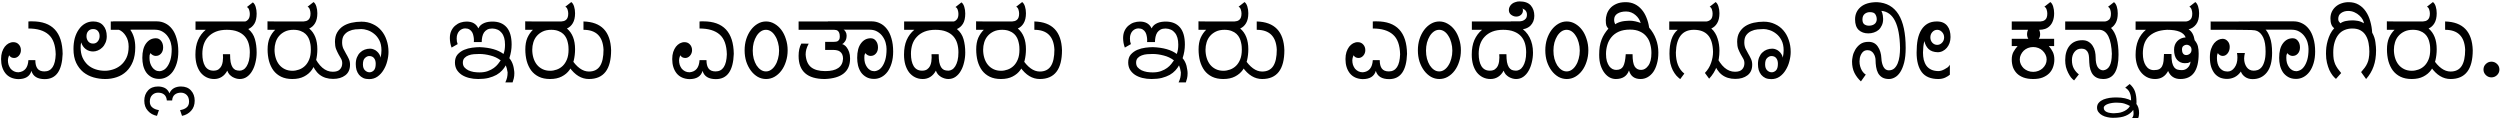 <svg width="1730" height="82" viewBox="0 0 1730 82" fill="none" xmlns="http://www.w3.org/2000/svg">
<path d="M43.35 37.275C42.95 48.925 38.825 54.75 30.975 54.75C25.925 54.75 22.85 52.85 21.75 49.05C20.65 52.85 17.6 54.75 12.6 54.75C8.75 54.6 5.8 53.25 3.75 50.7C1.75 48.15 0.75 44.875 0.75 40.875C0.75 39.075 0.975 37.45 1.425 36C1.925 34.55 2.55 33.325 3.3 32.325C4.1 31.325 5 30.55 6 30C7.05 29.45 8.125 29.175 9.225 29.175C10.775 29.175 12.025 29.7 12.975 30.75C13.975 31.8 14.475 33.125 14.475 34.725C14.475 36.175 14 37.45 13.05 38.55C12.1 39.6 11 40.125 9.75 40.125C9.1 40.125 8.45 39.975 7.8 39.675C7.2 39.325 6.7 38.85 6.3 38.25C5.75 39.65 5.475 40.775 5.475 41.625C5.475 42.775 5.625 43.85 5.925 44.85C6.275 45.85 6.75 46.75 7.35 47.55C8 48.3 8.775 48.9 9.675 49.35C10.575 49.8 11.6 50.025 12.75 50.025C17.05 49.625 19.35 46.825 19.65 41.625H24.45C24.45 44.225 24.95 46.175 25.95 47.475C26.95 48.775 28.55 49.425 30.75 49.425C35.7 49.425 38.3 45.475 38.55 37.575C38.4 31.225 36.75 26.675 33.6 23.925C30.45 21.125 25.8 19.725 19.65 19.725V14.85C20.1 14.8 20.55 14.775 21 14.775C21.45 14.775 21.875 14.775 22.275 14.775C36.125 14.775 43.15 22.275 43.35 37.275ZM90.748 20.625H90.148C91.248 22.125 92.098 23.9 92.698 25.95C93.298 27.95 93.598 30.225 93.598 32.775C93.598 36.575 93.048 39.85 91.948 42.6C90.848 45.35 89.348 47.625 87.448 49.425C85.548 51.225 83.323 52.55 80.773 53.4C78.273 54.25 75.623 54.675 72.823 54.675C70.073 54.675 67.373 54.3 64.723 53.55C62.123 52.8 59.773 51.6 57.673 49.95C55.623 48.25 53.973 46.1 52.723 43.5C51.473 40.85 50.848 37.65 50.848 33.9C50.848 31.2 51.148 28.7 51.748 26.4C52.398 24.1 53.323 22.1 54.523 20.4C55.723 18.65 57.148 17.3 58.798 16.35C60.498 15.35 62.398 14.85 64.498 14.85C67.498 14.85 69.798 15.775 71.398 17.625C73.048 19.475 73.873 21.975 73.873 25.125C73.873 26.825 73.573 28.325 72.973 29.625C72.423 30.925 71.673 32.025 70.723 32.925C69.823 33.825 68.798 34.5 67.648 34.95C66.548 35.4 65.473 35.625 64.423 35.625C62.523 35.625 60.823 35.075 59.323 33.975C57.823 32.825 56.773 31.275 56.173 29.325C56.073 29.925 55.973 30.5 55.873 31.05C55.823 31.6 55.798 32.2 55.798 32.85C55.798 35.45 56.223 37.75 57.073 39.75C57.973 41.75 59.173 43.45 60.673 44.85C62.173 46.2 63.948 47.225 65.998 47.925C68.048 48.625 70.248 48.975 72.598 48.975C74.398 48.975 76.248 48.675 78.148 48.075C80.098 47.475 81.873 46.525 83.473 45.225C85.073 43.925 86.398 42.225 87.448 40.125C88.498 37.975 89.023 35.35 89.023 32.25C89.023 29.4 88.373 26.95 87.073 24.9C85.823 22.85 84.248 21.425 82.348 20.625H76.648V14.85H90.748V20.625ZM68.923 24.975C68.923 23.525 68.523 22.35 67.723 21.45C66.973 20.55 65.873 20.1 64.423 20.1C63.023 20.1 61.898 20.575 61.048 21.525C60.248 22.425 59.848 23.6 59.848 25.05C59.848 26.45 60.248 27.65 61.048 28.65C61.848 29.65 62.973 30.15 64.423 30.15C65.773 30.15 66.848 29.65 67.648 28.65C68.498 27.65 68.923 26.425 68.923 24.975ZM123.39 35.7C123.39 38.65 123.04 41.3 122.34 43.65C121.64 46 120.69 48 119.49 49.65C118.29 51.25 116.89 52.475 115.29 53.325C113.69 54.175 111.99 54.6 110.19 54.6C108.09 54.6 106.29 54.175 104.79 53.325C103.29 52.475 102.065 51.375 101.115 50.025C100.215 48.675 99.54 47.125 99.09 45.375C98.69 43.625 98.49 41.85 98.49 40.05C98.49 35.65 99.365 32.3 101.115 30C102.865 27.65 105.115 26.475 107.865 26.475C109.365 26.475 110.565 27.075 111.465 28.275C112.415 29.475 112.89 31 112.89 32.85C112.89 34.6 112.39 36.025 111.39 37.125C110.44 38.175 109.24 38.7 107.79 38.7C107.09 38.7 106.415 38.525 105.765 38.175C105.115 37.775 104.54 37.3 104.04 36.75C103.79 37.3 103.615 37.825 103.515 38.325C103.465 38.775 103.44 39.35 103.44 40.05C103.44 41.3 103.59 42.475 103.89 43.575C104.24 44.675 104.715 45.65 105.315 46.5C105.915 47.35 106.64 48.025 107.49 48.525C108.34 49.025 109.315 49.275 110.415 49.275C111.115 49.275 111.94 49.05 112.89 48.6C113.89 48.15 114.815 47.35 115.665 46.2C116.565 45 117.315 43.425 117.915 41.475C118.515 39.475 118.815 36.95 118.815 33.9C118.815 32.65 118.615 31.25 118.215 29.7C117.815 28.15 117.14 26.7 116.19 25.35C115.29 24 114.09 22.875 112.59 21.975C111.09 21.025 109.265 20.55 107.115 20.55H78.24V14.775H108.54C110.59 14.775 112.515 15.225 114.315 16.125C116.115 16.975 117.69 18.275 119.04 20.025C120.39 21.725 121.44 23.9 122.19 26.55C122.99 29.15 123.39 32.2 123.39 35.7ZM99.851 69.675C99.851 66.825 100.701 64.475 102.401 62.625C104.051 60.775 106.376 59.85 109.376 59.85C111.076 59.85 112.651 60.2 114.101 60.9C115.501 61.65 116.551 62.875 117.251 64.575C118.001 62.875 119.101 61.65 120.551 60.9C121.951 60.2 123.501 59.85 125.201 59.85C128.201 59.85 130.526 60.775 132.176 62.625C133.876 64.475 134.726 66.825 134.726 69.675C134.726 72.525 133.901 74.85 132.251 76.65C130.601 78.5 128.501 79.675 125.951 80.175L124.601 76.2C126.551 75.9 128.076 75.275 129.176 74.325C130.276 73.425 130.826 72.075 130.826 70.275C130.826 68.325 130.276 66.8 129.176 65.7C128.076 64.65 126.751 64.125 125.201 64.125C123.451 64.125 122.026 64.575 120.926 65.475C119.826 66.375 119.226 67.725 119.126 69.525H115.451C115.301 67.725 114.701 66.375 113.651 65.475C112.601 64.575 111.176 64.125 109.376 64.125C107.826 64.125 106.501 64.65 105.401 65.7C104.251 66.8 103.676 68.325 103.676 70.275C103.676 72.075 104.251 73.425 105.401 74.325C106.501 75.275 108.026 75.9 109.976 76.2L108.626 80.175C106.026 79.675 103.926 78.5 102.326 76.65C100.676 74.85 99.851 72.525 99.851 69.675ZM177.598 9.375C177.598 12.375 177.073 14.725 176.023 16.425C174.973 18.125 173.573 19.35 171.823 20.1C174.073 21.95 175.598 24.275 176.398 27.075C177.198 29.825 177.598 32.925 177.598 36.375C177.598 38.725 177.323 41 176.773 43.2C176.273 45.4 175.523 47.35 174.523 49.05C173.573 50.75 172.348 52.125 170.848 53.175C169.398 54.175 167.748 54.675 165.898 54.675C165.048 54.675 164.198 54.55 163.348 54.3C162.498 54.05 161.673 53.7 160.873 53.25C160.073 52.75 159.348 52.15 158.698 51.45C158.098 50.7 157.623 49.85 157.273 48.9C156.273 50.8 154.973 52.25 153.373 53.25C151.823 54.2 150.098 54.675 148.198 54.675C146.248 54.675 144.473 54.275 142.873 53.475C141.273 52.675 139.898 51.55 138.748 50.1C137.648 48.65 136.773 46.875 136.123 44.775C135.523 42.675 135.223 40.35 135.223 37.8C135.223 33.9 135.823 30.55 137.023 27.75C138.273 24.9 140.048 22.525 142.348 20.625H135.298V14.85H169.723C170.573 14.6 171.298 14.075 171.898 13.275C172.548 12.475 172.873 11.25 172.873 9.6C172.873 8.75 172.723 7.85 172.423 6.9C172.123 5.9 171.598 5.225 170.848 4.875L174.973 1.65C175.823 2.25 176.473 3.275 176.923 4.725C177.373 6.175 177.598 7.725 177.598 9.375ZM172.873 36.225C172.873 34.025 172.598 31.975 172.048 30.075C171.498 28.175 170.598 26.525 169.348 25.125C168.098 23.725 166.448 22.625 164.398 21.825C162.398 21.025 159.923 20.625 156.973 20.625C154.073 20.625 151.548 21.05 149.398 21.9C147.298 22.75 145.548 23.925 144.148 25.425C142.748 26.875 141.698 28.625 140.998 30.675C140.348 32.675 140.023 34.85 140.023 37.2C140.023 40.8 140.648 43.65 141.898 45.75C143.198 47.85 145.123 48.9 147.673 48.9C149.173 48.9 150.348 48.6 151.198 48C152.098 47.35 152.773 46.575 153.223 45.675C153.673 44.725 153.973 43.725 154.123 42.675C154.273 41.625 154.348 40.675 154.348 39.825C154.348 39.275 154.323 38.8 154.273 38.4C154.273 38 154.273 37.7 154.273 37.5H159.223C159.223 39.7 159.348 41.525 159.598 42.975C159.898 44.425 160.323 45.6 160.873 46.5C161.423 47.35 162.098 47.975 162.898 48.375C163.748 48.725 164.748 48.9 165.898 48.9C166.748 48.9 167.598 48.65 168.448 48.15C169.298 47.65 170.048 46.875 170.698 45.825C171.348 44.775 171.873 43.475 172.273 41.925C172.673 40.325 172.873 38.425 172.873 36.225ZM219.601 9.15C219.601 12 219.076 14.3 218.026 16.05C217.026 17.75 215.676 18.975 213.976 19.725C217.726 22.875 219.601 27.65 219.601 34.05C219.601 36.75 219.301 39.35 218.701 41.85C218.101 44.3 217.126 46.475 215.776 48.375C214.426 50.275 212.626 51.8 210.376 52.95C208.176 54.1 205.476 54.675 202.276 54.675C199.276 54.675 196.701 54.15 194.551 53.1C192.401 52.05 190.626 50.6 189.226 48.75C187.876 46.9 186.851 44.725 186.151 42.225C185.501 39.725 185.176 37.05 185.176 34.2C185.176 31.05 185.651 28.375 186.601 26.175C187.601 23.975 188.876 22.125 190.426 20.625H185.101V14.775C185.151 14.825 187.126 14.85 191.026 14.85C194.976 14.85 201.326 14.85 210.076 14.85C210.726 14.8 211.326 14.7 211.876 14.55C212.476 14.35 213.001 14.05 213.451 13.65C213.901 13.25 214.251 12.7 214.501 12C214.751 11.3 214.876 10.425 214.876 9.375C214.876 8.525 214.726 7.625 214.426 6.675C214.126 5.675 213.601 5 212.851 4.65L216.976 1.425C217.826 2.025 218.476 3.05 218.926 4.5C219.376 5.95 219.601 7.5 219.601 9.15ZM215.101 34.35C215.101 33.85 215.076 33.175 215.026 32.325C214.976 31.425 214.826 30.475 214.576 29.475C214.376 28.425 214.026 27.375 213.526 26.325C213.026 25.275 212.326 24.325 211.426 23.475C210.526 22.625 209.401 21.95 208.051 21.45C206.701 20.9 205.051 20.625 203.101 20.625C200.801 20.625 198.826 21.025 197.176 21.825C195.526 22.625 194.151 23.675 193.051 24.975C192.001 26.225 191.226 27.675 190.726 29.325C190.226 30.975 189.976 32.65 189.976 34.35C189.976 36.4 190.251 38.325 190.801 40.125C191.351 41.925 192.151 43.475 193.201 44.775C194.251 46.075 195.551 47.1 197.101 47.85C198.651 48.6 200.401 48.975 202.351 48.975C203.901 48.975 205.426 48.7 206.926 48.15C208.476 47.6 209.851 46.75 211.051 45.6C212.251 44.45 213.226 42.95 213.976 41.1C214.726 39.25 215.101 37 215.101 34.35ZM230.293 49.65C232.593 49.65 234.243 49.1 235.243 48C236.293 46.9 236.818 45.475 236.818 43.725C236.818 42.575 236.543 41.525 235.993 40.575C235.493 39.625 234.918 38.625 234.268 37.575C233.668 36.475 233.093 35.25 232.543 33.9C232.043 32.55 231.793 30.9 231.793 28.95C231.793 26.4 232.293 24.25 233.293 22.5C234.343 20.7 235.693 19.25 237.343 18.15C239.043 17.05 240.993 16.25 243.193 15.75C245.443 15.25 247.768 15 250.168 15C253.018 15 255.593 15.55 257.893 16.65C260.243 17.7 262.218 19.175 263.818 21.075C265.418 22.925 266.643 25.125 267.493 27.675C268.393 30.225 268.843 32.975 268.843 35.925C268.843 37.975 268.543 40.125 267.943 42.375C267.393 44.575 266.543 46.6 265.393 48.45C264.293 50.3 262.893 51.825 261.193 53.025C259.543 54.175 257.618 54.75 255.418 54.75C253.868 54.75 252.518 54.5 251.368 54C250.218 53.45 249.243 52.7 248.443 51.75C247.693 50.8 247.118 49.7 246.718 48.45C246.368 47.2 246.193 45.825 246.193 44.325C246.193 42.525 246.468 40.975 247.018 39.675C247.568 38.325 248.293 37.225 249.193 36.375C250.093 35.475 251.143 34.8 252.343 34.35C253.543 33.9 254.793 33.675 256.093 33.675C256.993 33.675 257.843 33.85 258.643 34.2C259.443 34.5 260.168 34.95 260.818 35.55C261.468 36.1 262.018 36.75 262.468 37.5C262.918 38.25 263.218 39.05 263.368 39.9C263.568 38.95 263.718 38.075 263.818 37.275C263.918 36.425 263.968 35.6 263.968 34.8C263.968 32.05 263.468 29.725 262.468 27.825C261.468 25.925 260.243 24.425 258.793 23.325C257.343 22.175 255.818 21.35 254.218 20.85C252.668 20.35 251.293 20.1 250.093 20.1C248.843 20.1 247.443 20.175 245.893 20.325C244.343 20.475 242.893 20.875 241.543 21.525C240.193 22.125 239.043 23.05 238.093 24.3C237.193 25.5 236.743 27.175 236.743 29.325C236.743 30.925 237.018 32.35 237.568 33.6C238.168 34.8 238.793 35.975 239.443 37.125C240.143 38.275 240.768 39.45 241.318 40.65C241.918 41.85 242.218 43.225 242.218 44.775C242.218 48.025 241.118 50.475 238.918 52.125C236.768 53.775 233.968 54.6 230.518 54.6C226.768 54.6 223.643 53.625 221.143 51.675C218.643 49.675 216.768 46.75 215.518 42.9L216.943 38.025C218.793 41.975 220.818 44.9 223.018 46.8C225.218 48.7 227.643 49.65 230.293 49.65ZM259.993 44.1C259.993 42.5 259.618 41.225 258.868 40.275C258.118 39.275 256.993 38.775 255.493 38.775C254.493 38.775 253.518 39.225 252.568 40.125C251.618 40.975 251.143 42.45 251.143 44.55C251.143 46.4 251.618 47.775 252.568 48.675C253.518 49.575 254.568 50.025 255.718 50.025C256.768 50.025 257.743 49.6 258.643 48.75C259.543 47.85 259.993 46.3 259.993 44.1ZM355.922 50.7C355.922 52 355.797 53.175 355.547 54.225C355.297 55.225 355.022 56.15 354.722 57H349.697C350.247 55.85 350.647 54.75 350.897 53.7C351.147 52.6 351.272 51.4 351.272 50.1C350.972 48.1 350.547 46.475 349.997 45.225C349.347 46.425 348.497 47.6 347.447 48.75C346.397 49.9 345.097 50.925 343.547 51.825C341.997 52.675 340.172 53.375 338.072 53.925C336.022 54.425 333.647 54.675 330.947 54.675C328.697 54.675 326.572 54.425 324.572 53.925C322.622 53.425 320.922 52.7 319.472 51.75C318.022 50.75 316.872 49.55 316.022 48.15C315.222 46.7 314.822 45.075 314.822 43.275C314.822 40.975 315.422 39.125 316.622 37.725C317.872 36.325 319.372 35.25 321.122 34.5C322.922 33.75 324.797 33.25 326.747 33C328.747 32.75 330.472 32.625 331.922 32.625C339.172 32.925 344.672 34.5 348.422 37.35C348.822 36.3 349.097 35.25 349.247 34.2C349.397 33.15 349.472 32.05 349.472 30.9C349.472 27.3 348.697 24.575 347.147 22.725C345.647 20.825 343.497 19.825 340.697 19.725C339.297 19.725 338.122 19.975 337.172 20.475C336.272 20.975 335.522 21.65 334.922 22.5C334.372 23.35 333.972 24.35 333.722 25.5C333.472 26.65 333.347 27.85 333.347 29.1H327.872C327.922 28.85 327.947 28.6 327.947 28.35C327.947 28.1 327.947 27.85 327.947 27.6C327.947 26.75 327.847 25.875 327.647 24.975C327.497 24.025 327.197 23.15 326.747 22.35C326.297 21.55 325.672 20.9 324.872 20.4C324.072 19.9 323.072 19.65 321.872 19.65C321.172 19.65 320.472 19.8 319.772 20.1C319.122 20.35 318.497 20.775 317.897 21.375C317.347 21.925 316.897 22.65 316.547 23.55C316.197 24.4 316.022 25.425 316.022 26.625C316.022 27.475 316.072 28.175 316.172 28.725C316.272 29.275 316.447 29.875 316.697 30.525L312.497 32.925C312.147 32.025 311.847 30.95 311.597 29.7C311.397 28.45 311.297 27.325 311.297 26.325C311.297 24.375 311.647 22.675 312.347 21.225C313.047 19.775 313.947 18.6 315.047 17.7C316.147 16.75 317.372 16.05 318.722 15.6C320.122 15.15 321.522 14.925 322.922 14.925C326.872 14.925 329.572 16.5 331.022 19.65C331.472 18.7 332.047 17.925 332.747 17.325C333.497 16.725 334.297 16.25 335.147 15.9C335.997 15.55 336.897 15.3 337.847 15.15C338.847 15 339.822 14.925 340.772 14.925C345.022 14.925 348.297 16.25 350.597 18.9C352.897 21.55 354.047 25.525 354.047 30.825C354.047 33.975 353.522 37.125 352.472 40.275C353.122 41.025 353.672 41.85 354.122 42.75C354.572 43.65 354.922 44.575 355.172 45.525C355.422 46.475 355.597 47.4 355.697 48.3C355.847 49.15 355.922 49.95 355.922 50.7ZM346.472 41.775C344.372 40.175 341.997 39.05 339.347 38.4C336.697 37.7 334.172 37.35 331.772 37.35C330.572 37.35 329.297 37.4 327.947 37.5C326.597 37.6 325.347 37.875 324.197 38.325C323.097 38.725 322.172 39.325 321.422 40.125C320.672 40.925 320.297 42 320.297 43.35C320.297 44.65 320.647 45.725 321.347 46.575C322.097 47.425 323.022 48.125 324.122 48.675C325.222 49.175 326.447 49.55 327.797 49.8C329.147 50 330.472 50.1 331.772 50.1C334.022 50.1 335.947 49.8 337.547 49.2C339.197 48.6 340.597 47.875 341.747 47.025C342.897 46.175 343.847 45.275 344.597 44.325C345.347 43.325 345.972 42.475 346.472 41.775ZM397.945 9.15C397.945 12 397.42 14.3 396.37 16.05C395.37 17.75 394.02 18.975 392.32 19.725C396.07 22.875 397.945 27.65 397.945 34.05C397.945 36.75 397.645 39.35 397.045 41.85C396.445 44.3 395.47 46.475 394.12 48.375C392.77 50.275 390.97 51.8 388.72 52.95C386.52 54.1 383.82 54.675 380.62 54.675C377.62 54.675 375.045 54.15 372.895 53.1C370.745 52.05 368.97 50.6 367.57 48.75C366.22 46.9 365.195 44.725 364.495 42.225C363.845 39.725 363.52 37.05 363.52 34.2C363.52 31.05 363.995 28.375 364.945 26.175C365.945 23.975 367.22 22.125 368.77 20.625H363.445V14.775C363.495 14.825 365.47 14.85 369.37 14.85C373.32 14.85 379.67 14.85 388.42 14.85C389.07 14.8 389.67 14.7 390.22 14.55C390.82 14.35 391.345 14.05 391.795 13.65C392.245 13.25 392.595 12.7 392.845 12C393.095 11.3 393.22 10.425 393.22 9.375C393.22 8.525 393.07 7.625 392.77 6.675C392.47 5.675 391.945 5 391.195 4.65L395.32 1.425C396.17 2.025 396.82 3.05 397.27 4.5C397.72 5.95 397.945 7.5 397.945 9.15ZM393.445 34.35C393.445 33.85 393.42 33.175 393.37 32.325C393.32 31.425 393.17 30.475 392.92 29.475C392.72 28.425 392.37 27.375 391.87 26.325C391.37 25.275 390.67 24.325 389.77 23.475C388.87 22.625 387.745 21.95 386.395 21.45C385.045 20.9 383.395 20.625 381.445 20.625C379.145 20.625 377.17 21.025 375.52 21.825C373.87 22.625 372.495 23.675 371.395 24.975C370.345 26.225 369.57 27.675 369.07 29.325C368.57 30.975 368.32 32.65 368.32 34.35C368.32 36.4 368.595 38.325 369.145 40.125C369.695 41.925 370.495 43.475 371.545 44.775C372.595 46.075 373.895 47.1 375.445 47.85C376.995 48.6 378.745 48.975 380.695 48.975C382.245 48.975 383.77 48.7 385.27 48.15C386.82 47.6 388.195 46.75 389.395 45.6C390.595 44.45 391.57 42.95 392.32 41.1C393.07 39.25 393.445 37 393.445 34.35ZM407.513 49.5C410.963 49.5 413.513 48.25 415.163 45.75C416.813 43.25 417.638 39.45 417.638 34.35C417.188 25.2 412.563 20.625 403.763 20.625V14.85C416.113 15.2 422.488 21.825 422.888 34.725C422.888 48.025 417.763 54.675 407.513 54.675C402.363 54.675 397.863 51.95 394.013 46.5L395.213 40.575C399.063 46.525 403.163 49.5 407.513 49.5ZM507.779 37.275C507.379 48.925 503.254 54.75 495.404 54.75C490.354 54.75 487.279 52.85 486.179 49.05C485.079 52.85 482.029 54.75 477.029 54.75C473.179 54.6 470.229 53.25 468.179 50.7C466.179 48.15 465.179 44.875 465.179 40.875C465.179 39.075 465.404 37.45 465.854 36C466.354 34.55 466.979 33.325 467.729 32.325C468.529 31.325 469.429 30.55 470.429 30C471.479 29.45 472.554 29.175 473.654 29.175C475.204 29.175 476.454 29.7 477.404 30.75C478.404 31.8 478.904 33.125 478.904 34.725C478.904 36.175 478.429 37.45 477.479 38.55C476.529 39.6 475.429 40.125 474.179 40.125C473.529 40.125 472.879 39.975 472.229 39.675C471.629 39.325 471.129 38.85 470.729 38.25C470.179 39.65 469.904 40.775 469.904 41.625C469.904 42.775 470.054 43.85 470.354 44.85C470.704 45.85 471.179 46.75 471.779 47.55C472.429 48.3 473.204 48.9 474.104 49.35C475.004 49.8 476.029 50.025 477.179 50.025C481.479 49.625 483.779 46.825 484.079 41.625H488.879C488.879 44.225 489.379 46.175 490.379 47.475C491.379 48.775 492.979 49.425 495.179 49.425C500.129 49.425 502.729 45.475 502.979 37.575C502.829 31.225 501.179 26.675 498.029 23.925C494.879 21.125 490.229 19.725 484.079 19.725V14.85C484.529 14.8 484.979 14.775 485.429 14.775C485.879 14.775 486.304 14.775 486.704 14.775C500.554 14.775 507.579 22.275 507.779 37.275ZM515.276 34.8C515.276 32.05 515.651 29.475 516.401 27.075C517.201 24.625 518.276 22.5 519.626 20.7C520.976 18.9 522.551 17.475 524.351 16.425C526.151 15.375 528.076 14.85 530.126 14.85C532.176 14.85 534.101 15.375 535.901 16.425C537.751 17.475 539.351 18.9 540.701 20.7C542.051 22.5 543.101 24.625 543.851 27.075C544.651 29.475 545.051 32.05 545.051 34.8C545.051 37.6 544.651 40.2 543.851 42.6C543.101 45 542.051 47.1 540.701 48.9C539.351 50.7 537.751 52.125 535.901 53.175C534.101 54.175 532.176 54.675 530.126 54.675C528.076 54.675 526.151 54.175 524.351 53.175C522.551 52.125 520.976 50.7 519.626 48.9C518.276 47.1 517.201 45 516.401 42.6C515.651 40.2 515.276 37.6 515.276 34.8ZM520.901 35.025C520.901 37.025 521.126 38.9 521.576 40.65C522.076 42.4 522.726 43.925 523.526 45.225C524.376 46.525 525.351 47.55 526.451 48.3C527.551 49.05 528.751 49.425 530.051 49.425C531.301 49.425 532.476 49.05 533.576 48.3C534.676 47.55 535.626 46.525 536.426 45.225C537.276 43.925 537.926 42.4 538.376 40.65C538.876 38.9 539.126 37.025 539.126 35.025C539.126 33.075 538.876 31.225 538.376 29.475C537.926 27.725 537.276 26.2 536.426 24.9C535.626 23.55 534.676 22.5 533.576 21.75C532.476 21 531.301 20.625 530.051 20.625C528.751 20.625 527.551 21 526.451 21.75C525.351 22.5 524.376 23.55 523.526 24.9C522.726 26.2 522.076 27.725 521.576 29.475C521.126 31.225 520.901 33.075 520.901 35.025ZM552.632 20.625V14.85H582.857L583.757 20.55C584.157 20.65 584.607 21.1 585.107 21.9C585.607 22.7 585.857 23.6 585.857 24.6C585.857 26.25 585.507 27.575 584.807 28.575C584.157 29.575 583.457 30.225 582.707 30.525C583.057 30.525 583.532 30.725 584.132 31.125C584.782 31.475 585.407 32.075 586.007 32.925C586.607 33.725 587.132 34.75 587.582 36C588.032 37.25 588.257 38.75 588.257 40.5C588.257 49.5 582.432 54.225 570.782 54.675C558.682 54.675 552.632 49.35 552.632 38.7C552.632 35.3 553.257 32.45 554.507 30.15L559.607 30.225C558.857 31.625 558.307 32.95 557.957 34.2C557.657 35.4 557.507 36.575 557.507 37.725C557.757 41.725 559.007 44.65 561.257 46.5C563.507 48.3 566.782 49.2 571.082 49.2C578.982 49.2 583.082 46.35 583.382 40.65C583.382 39.45 583.207 38.475 582.857 37.725C582.507 36.925 582.032 36.3 581.432 35.85C580.832 35.35 580.157 35.025 579.407 34.875C578.657 34.675 577.907 34.575 577.157 34.575H571.007V28.95H577.007C577.357 28.95 577.782 28.925 578.282 28.875C578.782 28.825 579.232 28.7 579.632 28.5C580.032 28.25 580.382 27.9 580.682 27.45C580.982 26.95 581.132 26.275 581.132 25.425C581.132 24.325 581.007 23.45 580.757 22.8C580.507 22.15 580.182 21.675 579.782 21.375C579.432 21.025 579.007 20.825 578.507 20.775C578.057 20.675 577.632 20.625 577.232 20.625H552.632ZM618.068 35.7C618.068 38.65 617.718 41.3 617.018 43.65C616.318 46 615.368 48 614.168 49.65C612.968 51.25 611.568 52.475 609.968 53.325C608.368 54.175 606.668 54.6 604.868 54.6C602.768 54.6 600.968 54.175 599.468 53.325C597.968 52.475 596.743 51.375 595.793 50.025C594.893 48.675 594.218 47.125 593.768 45.375C593.368 43.625 593.168 41.85 593.168 40.05C593.168 35.65 594.043 32.3 595.793 30C597.543 27.65 599.793 26.475 602.543 26.475C604.043 26.475 605.243 27.075 606.143 28.275C607.093 29.475 607.568 31 607.568 32.85C607.568 34.6 607.068 36.025 606.068 37.125C605.118 38.175 603.918 38.7 602.468 38.7C601.768 38.7 601.093 38.525 600.443 38.175C599.793 37.775 599.218 37.3 598.718 36.75C598.468 37.3 598.293 37.825 598.193 38.325C598.143 38.775 598.118 39.35 598.118 40.05C598.118 41.3 598.268 42.475 598.568 43.575C598.918 44.675 599.393 45.65 599.993 46.5C600.593 47.35 601.318 48.025 602.168 48.525C603.018 49.025 603.993 49.275 605.093 49.275C605.793 49.275 606.618 49.05 607.568 48.6C608.568 48.15 609.493 47.35 610.343 46.2C611.243 45 611.993 43.425 612.593 41.475C613.193 39.475 613.493 36.95 613.493 33.9C613.493 32.65 613.293 31.25 612.893 29.7C612.493 28.15 611.818 26.7 610.868 25.35C609.968 24 608.768 22.875 607.268 21.975C605.768 21.025 603.943 20.55 601.793 20.55H572.918V14.775H603.218C605.268 14.775 607.193 15.225 608.993 16.125C610.793 16.975 612.368 18.275 613.718 20.025C615.068 21.725 616.118 23.9 616.868 26.55C617.668 29.15 618.068 32.2 618.068 35.7ZM667.954 9.375C667.954 12.375 667.429 14.725 666.379 16.425C665.329 18.125 663.929 19.35 662.179 20.1C664.429 21.95 665.954 24.275 666.754 27.075C667.554 29.825 667.954 32.925 667.954 36.375C667.954 38.725 667.679 41 667.129 43.2C666.629 45.4 665.879 47.35 664.879 49.05C663.929 50.75 662.704 52.125 661.204 53.175C659.754 54.175 658.104 54.675 656.254 54.675C655.404 54.675 654.554 54.55 653.704 54.3C652.854 54.05 652.029 53.7 651.229 53.25C650.429 52.75 649.704 52.15 649.054 51.45C648.454 50.7 647.979 49.85 647.629 48.9C646.629 50.8 645.329 52.25 643.729 53.25C642.179 54.2 640.454 54.675 638.554 54.675C636.604 54.675 634.829 54.275 633.229 53.475C631.629 52.675 630.254 51.55 629.104 50.1C628.004 48.65 627.129 46.875 626.479 44.775C625.879 42.675 625.579 40.35 625.579 37.8C625.579 33.9 626.179 30.55 627.379 27.75C628.629 24.9 630.404 22.525 632.704 20.625H625.654V14.85H660.079C660.929 14.6 661.654 14.075 662.254 13.275C662.904 12.475 663.229 11.25 663.229 9.6C663.229 8.75 663.079 7.85 662.779 6.9C662.479 5.9 661.954 5.225 661.204 4.875L665.329 1.65C666.179 2.25 666.829 3.275 667.279 4.725C667.729 6.175 667.954 7.725 667.954 9.375ZM663.229 36.225C663.229 34.025 662.954 31.975 662.404 30.075C661.854 28.175 660.954 26.525 659.704 25.125C658.454 23.725 656.804 22.625 654.754 21.825C652.754 21.025 650.279 20.625 647.329 20.625C644.429 20.625 641.904 21.05 639.754 21.9C637.654 22.75 635.904 23.925 634.504 25.425C633.104 26.875 632.054 28.625 631.354 30.675C630.704 32.675 630.379 34.85 630.379 37.2C630.379 40.8 631.004 43.65 632.254 45.75C633.554 47.85 635.479 48.9 638.029 48.9C639.529 48.9 640.704 48.6 641.554 48C642.454 47.35 643.129 46.575 643.579 45.675C644.029 44.725 644.329 43.725 644.479 42.675C644.629 41.625 644.704 40.675 644.704 39.825C644.704 39.275 644.679 38.8 644.629 38.4C644.629 38 644.629 37.7 644.629 37.5H649.579C649.579 39.7 649.704 41.525 649.954 42.975C650.254 44.425 650.679 45.6 651.229 46.5C651.779 47.35 652.454 47.975 653.254 48.375C654.104 48.725 655.104 48.9 656.254 48.9C657.104 48.9 657.954 48.65 658.804 48.15C659.654 47.65 660.404 46.875 661.054 45.825C661.704 44.775 662.229 43.475 662.629 41.925C663.029 40.325 663.229 38.425 663.229 36.225ZM709.957 9.15C709.957 12 709.432 14.3 708.382 16.05C707.382 17.75 706.032 18.975 704.332 19.725C708.082 22.875 709.957 27.65 709.957 34.05C709.957 36.75 709.657 39.35 709.057 41.85C708.457 44.3 707.482 46.475 706.132 48.375C704.782 50.275 702.982 51.8 700.732 52.95C698.532 54.1 695.832 54.675 692.632 54.675C689.632 54.675 687.057 54.15 684.907 53.1C682.757 52.05 680.982 50.6 679.582 48.75C678.232 46.9 677.207 44.725 676.507 42.225C675.857 39.725 675.532 37.05 675.532 34.2C675.532 31.05 676.007 28.375 676.957 26.175C677.957 23.975 679.232 22.125 680.782 20.625H675.457V14.775C675.507 14.825 677.482 14.85 681.382 14.85C685.332 14.85 691.682 14.85 700.432 14.85C701.082 14.8 701.682 14.7 702.232 14.55C702.832 14.35 703.357 14.05 703.807 13.65C704.257 13.25 704.607 12.7 704.857 12C705.107 11.3 705.232 10.425 705.232 9.375C705.232 8.525 705.082 7.625 704.782 6.675C704.482 5.675 703.957 5 703.207 4.65L707.332 1.425C708.182 2.025 708.832 3.05 709.282 4.5C709.732 5.95 709.957 7.5 709.957 9.15ZM705.457 34.35C705.457 33.85 705.432 33.175 705.382 32.325C705.332 31.425 705.182 30.475 704.932 29.475C704.732 28.425 704.382 27.375 703.882 26.325C703.382 25.275 702.682 24.325 701.782 23.475C700.882 22.625 699.757 21.95 698.407 21.45C697.057 20.9 695.407 20.625 693.457 20.625C691.157 20.625 689.182 21.025 687.532 21.825C685.882 22.625 684.507 23.675 683.407 24.975C682.357 26.225 681.582 27.675 681.082 29.325C680.582 30.975 680.332 32.65 680.332 34.35C680.332 36.4 680.607 38.325 681.157 40.125C681.707 41.925 682.507 43.475 683.557 44.775C684.607 46.075 685.907 47.1 687.457 47.85C689.007 48.6 690.757 48.975 692.707 48.975C694.257 48.975 695.782 48.7 697.282 48.15C698.832 47.6 700.207 46.75 701.407 45.6C702.607 44.45 703.582 42.95 704.332 41.1C705.082 39.25 705.457 37 705.457 34.35ZM719.525 49.5C722.975 49.5 725.525 48.25 727.175 45.75C728.825 43.25 729.65 39.45 729.65 34.35C729.2 25.2 724.575 20.625 715.775 20.625V14.85C728.125 15.2 734.5 21.825 734.9 34.725C734.9 48.025 729.775 54.675 719.525 54.675C714.375 54.675 709.875 51.95 706.025 46.5L707.225 40.575C711.075 46.525 715.175 49.5 719.525 49.5ZM821.815 50.7C821.815 52 821.69 53.175 821.44 54.225C821.19 55.225 820.915 56.15 820.615 57H815.59C816.14 55.85 816.54 54.75 816.79 53.7C817.04 52.6 817.165 51.4 817.165 50.1C816.865 48.1 816.44 46.475 815.89 45.225C815.24 46.425 814.39 47.6 813.34 48.75C812.29 49.9 810.99 50.925 809.44 51.825C807.89 52.675 806.065 53.375 803.965 53.925C801.915 54.425 799.54 54.675 796.84 54.675C794.59 54.675 792.465 54.425 790.465 53.925C788.515 53.425 786.815 52.7 785.365 51.75C783.915 50.75 782.765 49.55 781.915 48.15C781.115 46.7 780.715 45.075 780.715 43.275C780.715 40.975 781.315 39.125 782.515 37.725C783.765 36.325 785.265 35.25 787.015 34.5C788.815 33.75 790.69 33.25 792.64 33C794.64 32.75 796.365 32.625 797.815 32.625C805.065 32.925 810.565 34.5 814.315 37.35C814.715 36.3 814.99 35.25 815.14 34.2C815.29 33.15 815.365 32.05 815.365 30.9C815.365 27.3 814.59 24.575 813.04 22.725C811.54 20.825 809.39 19.825 806.59 19.725C805.19 19.725 804.015 19.975 803.065 20.475C802.165 20.975 801.415 21.65 800.815 22.5C800.265 23.35 799.865 24.35 799.615 25.5C799.365 26.65 799.24 27.85 799.24 29.1H793.765C793.815 28.85 793.84 28.6 793.84 28.35C793.84 28.1 793.84 27.85 793.84 27.6C793.84 26.75 793.74 25.875 793.54 24.975C793.39 24.025 793.09 23.15 792.64 22.35C792.19 21.55 791.565 20.9 790.765 20.4C789.965 19.9 788.965 19.65 787.765 19.65C787.065 19.65 786.365 19.8 785.665 20.1C785.015 20.35 784.39 20.775 783.79 21.375C783.24 21.925 782.79 22.65 782.44 23.55C782.09 24.4 781.915 25.425 781.915 26.625C781.915 27.475 781.965 28.175 782.065 28.725C782.165 29.275 782.34 29.875 782.59 30.525L778.39 32.925C778.04 32.025 777.74 30.95 777.49 29.7C777.29 28.45 777.19 27.325 777.19 26.325C777.19 24.375 777.54 22.675 778.24 21.225C778.94 19.775 779.84 18.6 780.94 17.7C782.04 16.75 783.265 16.05 784.615 15.6C786.015 15.15 787.415 14.925 788.815 14.925C792.765 14.925 795.465 16.5 796.915 19.65C797.365 18.7 797.94 17.925 798.64 17.325C799.39 16.725 800.19 16.25 801.04 15.9C801.89 15.55 802.79 15.3 803.74 15.15C804.74 15 805.715 14.925 806.665 14.925C810.915 14.925 814.19 16.25 816.49 18.9C818.79 21.55 819.94 25.525 819.94 30.825C819.94 33.975 819.415 37.125 818.365 40.275C819.015 41.025 819.565 41.85 820.015 42.75C820.465 43.65 820.815 44.575 821.065 45.525C821.315 46.475 821.49 47.4 821.59 48.3C821.74 49.15 821.815 49.95 821.815 50.7ZM812.365 41.775C810.265 40.175 807.89 39.05 805.24 38.4C802.59 37.7 800.065 37.35 797.665 37.35C796.465 37.35 795.19 37.4 793.84 37.5C792.49 37.6 791.24 37.875 790.09 38.325C788.99 38.725 788.065 39.325 787.315 40.125C786.565 40.925 786.19 42 786.19 43.35C786.19 44.65 786.54 45.725 787.24 46.575C787.99 47.425 788.915 48.125 790.015 48.675C791.115 49.175 792.34 49.55 793.69 49.8C795.04 50 796.365 50.1 797.665 50.1C799.915 50.1 801.84 49.8 803.44 49.2C805.09 48.6 806.49 47.875 807.64 47.025C808.79 46.175 809.74 45.275 810.49 44.325C811.24 43.325 811.865 42.475 812.365 41.775ZM863.839 9.15C863.839 12 863.314 14.3 862.264 16.05C861.264 17.75 859.914 18.975 858.214 19.725C861.964 22.875 863.839 27.65 863.839 34.05C863.839 36.75 863.539 39.35 862.939 41.85C862.339 44.3 861.364 46.475 860.014 48.375C858.664 50.275 856.864 51.8 854.614 52.95C852.414 54.1 849.714 54.675 846.514 54.675C843.514 54.675 840.939 54.15 838.789 53.1C836.639 52.05 834.864 50.6 833.464 48.75C832.114 46.9 831.089 44.725 830.389 42.225C829.739 39.725 829.414 37.05 829.414 34.2C829.414 31.05 829.889 28.375 830.839 26.175C831.839 23.975 833.114 22.125 834.664 20.625H829.339V14.775C829.389 14.825 831.364 14.85 835.264 14.85C839.214 14.85 845.564 14.85 854.314 14.85C854.964 14.8 855.564 14.7 856.114 14.55C856.714 14.35 857.239 14.05 857.689 13.65C858.139 13.25 858.489 12.7 858.739 12C858.989 11.3 859.114 10.425 859.114 9.375C859.114 8.525 858.964 7.625 858.664 6.675C858.364 5.675 857.839 5 857.089 4.65L861.214 1.425C862.064 2.025 862.714 3.05 863.164 4.5C863.614 5.95 863.839 7.5 863.839 9.15ZM859.339 34.35C859.339 33.85 859.314 33.175 859.264 32.325C859.214 31.425 859.064 30.475 858.814 29.475C858.614 28.425 858.264 27.375 857.764 26.325C857.264 25.275 856.564 24.325 855.664 23.475C854.764 22.625 853.639 21.95 852.289 21.45C850.939 20.9 849.289 20.625 847.339 20.625C845.039 20.625 843.064 21.025 841.414 21.825C839.764 22.625 838.389 23.675 837.289 24.975C836.239 26.225 835.464 27.675 834.964 29.325C834.464 30.975 834.214 32.65 834.214 34.35C834.214 36.4 834.489 38.325 835.039 40.125C835.589 41.925 836.389 43.475 837.439 44.775C838.489 46.075 839.789 47.1 841.339 47.85C842.889 48.6 844.639 48.975 846.589 48.975C848.139 48.975 849.664 48.7 851.164 48.15C852.714 47.6 854.089 46.75 855.289 45.6C856.489 44.45 857.464 42.95 858.214 41.1C858.964 39.25 859.339 37 859.339 34.35ZM873.407 49.5C876.857 49.5 879.407 48.25 881.057 45.75C882.707 43.25 883.532 39.45 883.532 34.35C883.082 25.2 878.457 20.625 869.657 20.625V14.85C882.007 15.2 888.382 21.825 888.782 34.725C888.782 48.025 883.657 54.675 873.407 54.675C868.257 54.675 863.757 51.95 859.907 46.5L861.107 40.575C864.957 46.525 869.057 49.5 873.407 49.5ZM973.672 37.275C973.272 48.925 969.147 54.75 961.297 54.75C956.247 54.75 953.172 52.85 952.072 49.05C950.972 52.85 947.922 54.75 942.922 54.75C939.072 54.6 936.122 53.25 934.072 50.7C932.072 48.15 931.072 44.875 931.072 40.875C931.072 39.075 931.297 37.45 931.747 36C932.247 34.55 932.872 33.325 933.622 32.325C934.422 31.325 935.322 30.55 936.322 30C937.372 29.45 938.447 29.175 939.547 29.175C941.097 29.175 942.347 29.7 943.297 30.75C944.297 31.8 944.797 33.125 944.797 34.725C944.797 36.175 944.322 37.45 943.372 38.55C942.422 39.6 941.322 40.125 940.072 40.125C939.422 40.125 938.772 39.975 938.122 39.675C937.522 39.325 937.022 38.85 936.622 38.25C936.072 39.65 935.797 40.775 935.797 41.625C935.797 42.775 935.947 43.85 936.247 44.85C936.597 45.85 937.072 46.75 937.672 47.55C938.322 48.3 939.097 48.9 939.997 49.35C940.897 49.8 941.922 50.025 943.072 50.025C947.372 49.625 949.672 46.825 949.972 41.625H954.772C954.772 44.225 955.272 46.175 956.272 47.475C957.272 48.775 958.872 49.425 961.072 49.425C966.022 49.425 968.622 45.475 968.872 37.575C968.722 31.225 967.072 26.675 963.922 23.925C960.772 21.125 956.122 19.725 949.972 19.725V14.85C950.422 14.8 950.872 14.775 951.322 14.775C951.772 14.775 952.197 14.775 952.597 14.775C966.447 14.775 973.472 22.275 973.672 37.275ZM981.17 34.8C981.17 32.05 981.545 29.475 982.295 27.075C983.095 24.625 984.17 22.5 985.52 20.7C986.87 18.9 988.445 17.475 990.245 16.425C992.045 15.375 993.97 14.85 996.02 14.85C998.07 14.85 999.995 15.375 1001.79 16.425C1003.64 17.475 1005.24 18.9 1006.59 20.7C1007.94 22.5 1008.99 24.625 1009.74 27.075C1010.54 29.475 1010.94 32.05 1010.94 34.8C1010.94 37.6 1010.54 40.2 1009.74 42.6C1008.99 45 1007.94 47.1 1006.59 48.9C1005.24 50.7 1003.64 52.125 1001.79 53.175C999.995 54.175 998.07 54.675 996.02 54.675C993.97 54.675 992.045 54.175 990.245 53.175C988.445 52.125 986.87 50.7 985.52 48.9C984.17 47.1 983.095 45 982.295 42.6C981.545 40.2 981.17 37.6 981.17 34.8ZM986.795 35.025C986.795 37.025 987.02 38.9 987.47 40.65C987.97 42.4 988.62 43.925 989.42 45.225C990.27 46.525 991.245 47.55 992.345 48.3C993.445 49.05 994.645 49.425 995.945 49.425C997.195 49.425 998.37 49.05 999.47 48.3C1000.57 47.55 1001.52 46.525 1002.32 45.225C1003.17 43.925 1003.82 42.4 1004.27 40.65C1004.77 38.9 1005.02 37.025 1005.02 35.025C1005.02 33.075 1004.77 31.225 1004.27 29.475C1003.82 27.725 1003.17 26.2 1002.32 24.9C1001.52 23.55 1000.57 22.5 999.47 21.75C998.37 21 997.195 20.625 995.945 20.625C994.645 20.625 993.445 21 992.345 21.75C991.245 22.5 990.27 23.55 989.42 24.9C988.62 26.2 987.97 27.725 987.47 29.475C987.02 31.225 986.795 33.075 986.795 35.025ZM1060.83 36.375C1060.83 38.725 1060.55 41 1060 43.2C1059.5 45.4 1058.75 47.35 1057.75 49.05C1056.8 50.75 1055.58 52.125 1054.08 53.175C1052.63 54.175 1050.98 54.675 1049.13 54.675C1048.28 54.675 1047.43 54.55 1046.58 54.3C1045.73 54.05 1044.9 53.7 1044.1 53.25C1043.3 52.75 1042.58 52.15 1041.93 51.45C1041.33 50.7 1040.85 49.85 1040.5 48.9C1039.5 50.8 1038.2 52.25 1036.6 53.25C1035.05 54.2 1033.33 54.675 1031.43 54.675C1029.48 54.675 1027.7 54.275 1026.1 53.475C1024.5 52.675 1023.13 51.55 1021.98 50.1C1020.88 48.65 1020 46.875 1019.35 44.775C1018.75 42.675 1018.45 40.35 1018.45 37.8C1018.45 33.9 1019.05 30.55 1020.25 27.75C1021.5 24.9 1023.28 22.525 1025.58 20.625H1018.53V14.85H1051.6V18.675C1054.65 20.475 1056.95 22.9 1058.5 25.95C1060.05 29 1060.83 32.475 1060.83 36.375ZM1056.1 36.225C1056.1 34.025 1055.83 31.975 1055.28 30.075C1054.73 28.175 1053.83 26.525 1052.58 25.125C1051.33 23.725 1049.68 22.625 1047.63 21.825C1045.63 21.025 1043.15 20.625 1040.2 20.625C1037.3 20.625 1034.78 21.05 1032.63 21.9C1030.53 22.75 1028.78 23.925 1027.38 25.425C1025.98 26.875 1024.93 28.625 1024.23 30.675C1023.58 32.675 1023.25 34.85 1023.25 37.2C1023.25 40.8 1023.88 43.65 1025.13 45.75C1026.43 47.85 1028.35 48.9 1030.9 48.9C1032.4 48.9 1033.58 48.6 1034.43 48C1035.33 47.35 1036 46.575 1036.45 45.675C1036.9 44.725 1037.2 43.725 1037.35 42.675C1037.5 41.625 1037.58 40.675 1037.58 39.825C1037.58 39.275 1037.55 38.8 1037.5 38.4C1037.5 38 1037.5 37.7 1037.5 37.5H1042.45C1042.45 39.7 1042.58 41.525 1042.83 42.975C1043.13 44.425 1043.55 45.6 1044.1 46.5C1044.65 47.35 1045.33 47.975 1046.13 48.375C1046.98 48.725 1047.98 48.9 1049.13 48.9C1049.98 48.9 1050.83 48.65 1051.68 48.15C1052.53 47.65 1053.28 46.875 1053.93 45.825C1054.58 44.775 1055.1 43.475 1055.5 41.925C1055.9 40.325 1056.1 38.425 1056.1 36.225ZM1061.75 10.95C1061.75 13.7 1060.83 16 1058.98 17.85C1057.08 19.65 1054.25 20.55 1050.5 20.55H1045.48V14.775H1049.98C1050.33 14.775 1050.88 14.775 1051.63 14.775C1052.38 14.725 1053.13 14.575 1053.88 14.325C1054.63 14.025 1055.28 13.55 1055.83 12.9C1056.38 12.25 1056.65 11.325 1056.65 10.125C1056.65 8.075 1055.58 6.65 1053.43 5.85C1053.63 6.1 1053.75 6.3 1053.8 6.45C1053.85 6.55 1053.88 6.775 1053.88 7.125C1053.88 8.425 1053.43 9.475 1052.53 10.275C1051.63 11.075 1050.53 11.475 1049.23 11.475C1048.03 11.475 1046.88 11.075 1045.78 10.275C1044.68 9.475 1044.13 8.35 1044.13 6.9C1044.13 6 1044.35 5.175 1044.8 4.425C1045.2 3.675 1045.75 3.05 1046.45 2.55C1047.1 2.05 1047.88 1.675 1048.78 1.425C1049.63 1.125 1050.53 0.975 1051.48 0.975C1055.08 0.975 1057.7 1.925 1059.35 3.825C1060.95 5.725 1061.75 8.1 1061.75 10.95ZM1069.35 34.8C1069.35 32.05 1069.73 29.475 1070.48 27.075C1071.28 24.625 1072.35 22.5 1073.7 20.7C1075.05 18.9 1076.63 17.475 1078.43 16.425C1080.23 15.375 1082.15 14.85 1084.2 14.85C1086.25 14.85 1088.18 15.375 1089.98 16.425C1091.83 17.475 1093.43 18.9 1094.78 20.7C1096.13 22.5 1097.18 24.625 1097.93 27.075C1098.73 29.475 1099.13 32.05 1099.13 34.8C1099.13 37.6 1098.73 40.2 1097.93 42.6C1097.18 45 1096.13 47.1 1094.78 48.9C1093.43 50.7 1091.83 52.125 1089.98 53.175C1088.18 54.175 1086.25 54.675 1084.2 54.675C1082.15 54.675 1080.23 54.175 1078.43 53.175C1076.63 52.125 1075.05 50.7 1073.7 48.9C1072.35 47.1 1071.28 45 1070.48 42.6C1069.73 40.2 1069.35 37.6 1069.35 34.8ZM1074.98 35.025C1074.98 37.025 1075.2 38.9 1075.65 40.65C1076.15 42.4 1076.8 43.925 1077.6 45.225C1078.45 46.525 1079.43 47.55 1080.53 48.3C1081.63 49.05 1082.83 49.425 1084.13 49.425C1085.38 49.425 1086.55 49.05 1087.65 48.3C1088.75 47.55 1089.7 46.525 1090.5 45.225C1091.35 43.925 1092 42.4 1092.45 40.65C1092.95 38.9 1093.2 37.025 1093.2 35.025C1093.2 33.075 1092.95 31.225 1092.45 29.475C1092 27.725 1091.35 26.2 1090.5 24.9C1089.7 23.55 1088.75 22.5 1087.65 21.75C1086.55 21 1085.38 20.625 1084.13 20.625C1082.83 20.625 1081.63 21 1080.53 21.75C1079.43 22.5 1078.45 23.55 1077.6 24.9C1076.8 26.2 1076.15 27.725 1075.65 29.475C1075.2 31.225 1074.98 33.075 1074.98 35.025ZM1147.58 36.375C1147.58 39.225 1147.26 41.775 1146.61 44.025C1146.01 46.275 1145.16 48.2 1144.06 49.8C1142.96 51.35 1141.66 52.55 1140.16 53.4C1138.66 54.25 1137.03 54.675 1135.28 54.675C1131.03 54.675 1128.36 52.7 1127.26 48.75C1125.86 52.7 1122.81 54.675 1118.11 54.675C1116.76 54.675 1115.41 54.35 1114.06 53.7C1112.71 53 1111.48 51.95 1110.38 50.55C1109.28 49.15 1108.38 47.425 1107.68 45.375C1106.98 43.275 1106.63 40.8 1106.63 37.95C1106.63 35.85 1106.76 33.95 1107.01 32.25C1107.31 30.5 1107.73 28.9 1108.28 27.45C1108.83 26 1109.51 24.65 1110.31 23.4C1111.11 22.15 1112.01 20.95 1113.01 19.8C1112.36 19.15 1111.88 18.425 1111.58 17.625C1111.33 16.775 1111.21 15.55 1111.21 13.95C1111.21 12.7 1111.43 11.35 1111.88 9.9C1112.33 8.45 1113.08 7.1 1114.13 5.85C1115.18 4.6 1116.58 3.575 1118.33 2.775C1120.13 1.925 1122.36 1.5 1125.01 1.5C1127.31 1.5 1129.38 1.95 1131.23 2.85C1133.08 3.75 1134.68 5 1136.03 6.6C1137.38 8.15 1138.48 10 1139.33 12.15C1140.23 14.3 1140.86 16.625 1141.21 19.125C1143.31 21.525 1144.88 24.175 1145.93 27.075C1147.03 29.975 1147.58 33.075 1147.58 36.375ZM1135.36 15.9C1135.06 14.9 1134.61 13.925 1134.01 12.975C1133.41 12.025 1132.66 11.175 1131.76 10.425C1130.91 9.675 1129.93 9.075 1128.83 8.625C1127.73 8.175 1126.53 7.95 1125.23 7.95C1122.78 7.95 1120.78 8.45 1119.23 9.45C1117.73 10.4 1116.98 11.8 1116.98 13.65C1116.98 14.9 1117.26 15.95 1117.81 16.8C1118.31 16.35 1118.96 15.975 1119.76 15.675C1120.61 15.325 1121.48 15.05 1122.38 14.85C1123.33 14.65 1124.26 14.525 1125.16 14.475C1126.06 14.375 1126.86 14.325 1127.56 14.325C1129.01 14.325 1130.38 14.475 1131.68 14.775C1132.98 15.075 1134.21 15.45 1135.36 15.9ZM1142.78 36.675C1142.78 34.525 1142.51 32.475 1141.96 30.525C1141.46 28.525 1140.61 26.8 1139.41 25.35C1138.26 23.85 1136.73 22.675 1134.83 21.825C1132.98 20.925 1130.71 20.475 1128.01 20.475C1124.96 20.475 1122.36 20.95 1120.21 21.9C1118.11 22.85 1116.41 24.125 1115.11 25.725C1113.81 27.275 1112.86 29.075 1112.26 31.125C1111.66 33.125 1111.36 35.2 1111.36 37.35C1111.36 39.3 1111.56 40.975 1111.96 42.375C1112.41 43.775 1112.96 44.925 1113.61 45.825C1114.31 46.725 1115.06 47.375 1115.86 47.775C1116.71 48.175 1117.56 48.375 1118.41 48.375C1120.71 48.375 1122.31 47.575 1123.21 45.975C1124.16 44.325 1124.76 41.5 1125.01 37.5H1129.73C1129.73 41.65 1130.23 44.5 1131.23 46.05C1132.23 47.6 1133.71 48.375 1135.66 48.375C1137.56 48.375 1139.21 47.4 1140.61 45.45C1142.06 43.5 1142.78 40.575 1142.78 36.675ZM1189.85 9.15C1189.85 12 1189.32 14.3 1188.27 16.05C1187.27 17.75 1185.92 18.975 1184.22 19.725C1185.27 20.625 1186.15 21.675 1186.85 22.875C1187.6 24.075 1188.17 25.35 1188.57 26.7C1189.02 28.05 1189.35 29.45 1189.55 30.9C1189.75 32.3 1189.85 33.7 1189.85 35.1C1189.85 42.95 1187.47 49.4 1182.72 54.45L1179.8 50.475C1181.8 48.375 1183.22 46.05 1184.07 43.5C1184.97 40.95 1185.42 38.4 1185.42 35.85C1185.27 30.55 1184.1 26.7 1181.9 24.3C1179.7 21.85 1176.45 20.625 1172.15 20.625C1164.2 20.625 1160.05 25.85 1159.7 36.3C1159.7 43 1161.65 47.875 1165.55 50.925L1162.7 54.75C1161.8 54.05 1160.9 53.225 1160 52.275C1159.15 51.275 1158.35 50.075 1157.6 48.675C1156.9 47.275 1156.32 45.65 1155.87 43.8C1155.47 41.9 1155.27 39.7 1155.27 37.2C1155.27 33.4 1155.72 30.1 1156.62 27.3C1157.57 24.45 1159.02 22.225 1160.97 20.625H1155.12V14.85H1180.92C1182.07 14.7 1183.05 14.25 1183.85 13.5C1184.7 12.7 1185.12 11.325 1185.12 9.375C1185.12 8.525 1184.97 7.625 1184.67 6.675C1184.37 5.675 1183.85 5 1183.1 4.65L1187.22 1.425C1188.07 2.025 1188.72 3.05 1189.17 4.5C1189.62 5.95 1189.85 7.5 1189.85 9.15ZM1200.61 49.65C1202.91 49.65 1204.56 49.1 1205.56 48C1206.61 46.9 1207.13 45.475 1207.13 43.725C1207.13 42.575 1206.86 41.525 1206.31 40.575C1205.81 39.625 1205.23 38.625 1204.58 37.575C1203.98 36.475 1203.41 35.25 1202.86 33.9C1202.36 32.55 1202.11 30.9 1202.11 28.95C1202.11 26.4 1202.61 24.25 1203.61 22.5C1204.66 20.7 1206.01 19.25 1207.66 18.15C1209.36 17.05 1211.31 16.25 1213.51 15.75C1215.76 15.25 1218.08 15 1220.48 15C1223.33 15 1225.91 15.55 1228.21 16.65C1230.56 17.7 1232.53 19.175 1234.13 21.075C1235.73 22.925 1236.96 25.125 1237.81 27.675C1238.71 30.225 1239.16 32.975 1239.16 35.925C1239.16 37.975 1238.86 40.125 1238.26 42.375C1237.71 44.575 1236.86 46.6 1235.71 48.45C1234.61 50.3 1233.21 51.825 1231.51 53.025C1229.86 54.175 1227.93 54.75 1225.73 54.75C1224.18 54.75 1222.83 54.5 1221.68 54C1220.53 53.45 1219.56 52.7 1218.76 51.75C1218.01 50.8 1217.43 49.7 1217.03 48.45C1216.68 47.2 1216.51 45.825 1216.51 44.325C1216.51 42.525 1216.78 40.975 1217.33 39.675C1217.88 38.325 1218.61 37.225 1219.51 36.375C1220.41 35.475 1221.46 34.8 1222.66 34.35C1223.86 33.9 1225.11 33.675 1226.41 33.675C1227.31 33.675 1228.16 33.85 1228.96 34.2C1229.76 34.5 1230.48 34.95 1231.13 35.55C1231.78 36.1 1232.33 36.75 1232.78 37.5C1233.23 38.25 1233.53 39.05 1233.68 39.9C1233.88 38.95 1234.03 38.075 1234.13 37.275C1234.23 36.425 1234.28 35.6 1234.28 34.8C1234.28 32.05 1233.78 29.725 1232.78 27.825C1231.78 25.925 1230.56 24.425 1229.11 23.325C1227.66 22.175 1226.13 21.35 1224.53 20.85C1222.98 20.35 1221.61 20.1 1220.41 20.1C1219.16 20.1 1217.76 20.175 1216.21 20.325C1214.66 20.475 1213.21 20.875 1211.86 21.525C1210.51 22.125 1209.36 23.05 1208.41 24.3C1207.51 25.5 1207.06 27.175 1207.06 29.325C1207.06 30.925 1207.33 32.35 1207.88 33.6C1208.48 34.8 1209.11 35.975 1209.76 37.125C1210.46 38.275 1211.08 39.45 1211.63 40.65C1212.23 41.85 1212.53 43.225 1212.53 44.775C1212.53 48.025 1211.43 50.475 1209.23 52.125C1207.08 53.775 1204.28 54.6 1200.83 54.6C1197.08 54.6 1193.96 53.625 1191.46 51.675C1188.96 49.675 1187.08 46.75 1185.83 42.9L1187.26 38.025C1189.11 41.975 1191.13 44.9 1193.33 46.8C1195.53 48.7 1197.96 49.65 1200.61 49.65ZM1230.31 44.1C1230.31 42.5 1229.93 41.225 1229.18 40.275C1228.43 39.275 1227.31 38.775 1225.81 38.775C1224.81 38.775 1223.83 39.225 1222.88 40.125C1221.93 40.975 1221.46 42.45 1221.46 44.55C1221.46 46.4 1221.93 47.775 1222.88 48.675C1223.83 49.575 1224.88 50.025 1226.03 50.025C1227.08 50.025 1228.06 49.6 1228.96 48.75C1229.86 47.85 1230.31 46.3 1230.31 44.1ZM1318.73 33.225C1318.73 37.175 1318.38 40.525 1317.68 43.275C1316.98 45.975 1316.08 48.175 1314.98 49.875C1313.88 51.575 1312.63 52.8 1311.23 53.55C1309.88 54.3 1308.53 54.675 1307.18 54.675C1305.28 54.675 1303.71 54.3 1302.46 53.55C1301.26 52.8 1300.31 51.8 1299.61 50.55C1298.96 49.3 1298.51 47.875 1298.26 46.275C1298.01 44.675 1297.88 43.05 1297.88 41.4C1297.88 40.85 1297.78 40.2 1297.58 39.45C1297.38 38.65 1297.06 37.9 1296.61 37.2C1296.21 36.5 1295.66 35.925 1294.96 35.475C1294.26 34.975 1293.41 34.725 1292.41 34.725C1291.26 34.725 1290.31 35 1289.56 35.55C1288.86 36.1 1288.31 36.775 1287.91 37.575C1287.51 38.325 1287.21 39.15 1287.01 40.05C1286.86 40.95 1286.78 41.75 1286.78 42.45C1286.78 43.7 1286.93 44.85 1287.23 45.9C1287.53 46.95 1287.91 47.875 1288.36 48.675C1288.81 49.425 1289.28 50.05 1289.78 50.55C1290.28 51.05 1290.73 51.4 1291.13 51.6L1287.76 56.325C1285.86 54.575 1284.36 52.6 1283.26 50.4C1282.16 48.15 1281.61 45.525 1281.61 42.525C1281.61 41.675 1281.76 40.5 1282.06 39C1282.36 37.45 1282.93 35.95 1283.78 34.5C1284.63 33 1285.78 31.7 1287.23 30.6C1288.73 29.5 1290.66 28.95 1293.01 28.95C1295.86 28.95 1298.01 30.05 1299.46 32.25C1300.96 34.4 1301.78 37.125 1301.93 40.425C1302.03 42.675 1302.51 44.625 1303.36 46.275C1304.26 47.875 1305.48 48.675 1307.03 48.675C1308.53 48.675 1309.78 48.25 1310.78 47.4C1311.78 46.5 1312.58 45.325 1313.18 43.875C1313.78 42.425 1314.21 40.775 1314.46 38.925C1314.71 37.075 1314.83 35.15 1314.83 33.15C1314.53 16.85 1310.23 8.3 1301.93 7.5C1302.43 8.6 1302.76 9.65 1302.91 10.65C1303.06 11.6 1303.13 12.4 1303.13 13.05C1303.13 14.8 1302.83 16.3 1302.23 17.55C1301.68 18.8 1300.93 19.85 1299.98 20.7C1299.03 21.5 1297.93 22.1 1296.68 22.5C1295.48 22.9 1294.21 23.1 1292.86 23.1C1290.16 23.1 1287.96 22.325 1286.26 20.775C1284.56 19.175 1283.71 16.725 1283.71 13.425C1283.71 9.925 1284.98 7.075 1287.53 4.875C1290.13 2.625 1293.93 1.5 1298.93 1.5C1312.13 2.2 1318.73 12.775 1318.73 33.225ZM1298.71 13.35C1298.71 12.05 1298.38 10.9 1297.73 9.9C1297.13 8.9 1295.88 8.4 1293.98 8.4C1292.53 8.4 1291.31 8.825 1290.31 9.675C1289.31 10.525 1288.81 11.8 1288.81 13.5C1288.81 15.1 1289.26 16.225 1290.16 16.875C1291.06 17.475 1292.11 17.775 1293.31 17.775C1293.91 17.775 1294.53 17.7 1295.18 17.55C1295.83 17.4 1296.41 17.15 1296.91 16.8C1297.46 16.45 1297.88 16 1298.18 15.45C1298.53 14.85 1298.71 14.15 1298.71 13.35ZM1349.76 25.65C1349.76 27.1 1349.54 28.475 1349.09 29.775C1348.64 31.025 1348.01 32.125 1347.21 33.075C1346.41 34.025 1345.46 34.775 1344.36 35.325C1343.26 35.875 1342.09 36.15 1340.84 36.15C1338.09 36.05 1335.99 35.3 1334.54 33.9C1333.09 32.5 1332.14 30.675 1331.69 28.425C1331.34 29.525 1331.09 30.825 1330.94 32.325C1330.79 33.825 1330.71 35.175 1330.71 36.375C1330.71 38.175 1330.89 39.85 1331.24 41.4C1331.64 42.95 1332.26 44.325 1333.11 45.525C1333.96 46.675 1335.09 47.575 1336.49 48.225C1337.89 48.875 1339.64 49.2 1341.74 49.2C1342.09 49.2 1342.61 49.1 1343.31 48.9C1344.01 48.7 1344.74 48.4 1345.49 48C1346.29 47.6 1347.04 47.15 1347.74 46.65C1348.44 46.1 1348.96 45.475 1349.31 44.775V51.675C1348.61 52.325 1347.54 53 1346.09 53.7C1344.64 54.35 1343.06 54.675 1341.36 54.675C1336.11 54.675 1332.29 53.1 1329.89 49.95C1327.49 46.75 1326.29 42.225 1326.29 36.375C1326.29 33.025 1326.54 30.025 1327.04 27.375C1327.59 24.725 1328.44 22.475 1329.59 20.625C1330.74 18.775 1332.19 17.35 1333.94 16.35C1335.69 15.35 1337.81 14.85 1340.31 14.85C1342.01 14.85 1343.46 15.125 1344.66 15.675C1345.86 16.225 1346.84 17 1347.59 18C1348.34 18.95 1348.89 20.075 1349.24 21.375C1349.59 22.675 1349.76 24.1 1349.76 25.65ZM1335.81 25.875C1335.81 27.325 1336.26 28.55 1337.16 29.55C1338.11 30.55 1339.24 31.05 1340.54 31.05C1341.84 31.05 1342.96 30.55 1343.91 29.55C1344.86 28.55 1345.34 27.325 1345.34 25.875C1345.34 24.425 1344.86 23.2 1343.91 22.2C1342.96 21.15 1341.84 20.625 1340.54 20.625C1339.24 20.625 1338.11 21.15 1337.16 22.2C1336.26 23.2 1335.81 24.425 1335.81 25.875ZM1421.46 9.15C1421.46 11.2 1421.18 12.95 1420.63 14.4C1420.13 15.8 1419.41 16.975 1418.46 17.925C1417.56 18.875 1416.46 19.575 1415.16 20.025C1413.91 20.425 1412.56 20.625 1411.11 20.625C1411.56 21.675 1411.78 22.65 1411.78 23.55C1411.78 24.15 1411.71 24.75 1411.56 25.35C1411.41 25.9 1411.16 26.4 1410.81 26.85H1421.46V31.875H1417.78C1418.93 33.175 1419.86 34.55 1420.56 36C1421.26 37.45 1421.61 39.175 1421.61 41.175C1421.61 43.025 1421.31 44.775 1420.71 46.425C1420.16 48.025 1419.28 49.45 1418.08 50.7C1416.88 51.9 1415.36 52.875 1413.51 53.625C1411.71 54.325 1409.53 54.675 1406.98 54.675C1404.38 54.675 1402.13 54.325 1400.23 53.625C1398.38 52.925 1396.86 51.975 1395.66 50.775C1394.46 49.525 1393.56 48.1 1392.96 46.5C1392.41 44.85 1392.13 43.075 1392.13 41.175C1392.13 39.175 1392.51 37.45 1393.26 36C1394.06 34.55 1395.03 33.175 1396.18 31.875H1392.13V26.85H1403.61C1403.01 25.95 1402.71 24.85 1402.71 23.55C1402.71 22.6 1402.93 21.625 1403.38 20.625H1392.13V14.85H1412.01C1412.61 14.8 1413.18 14.7 1413.73 14.55C1414.33 14.35 1414.86 14.05 1415.31 13.65C1415.76 13.25 1416.11 12.7 1416.36 12C1416.61 11.3 1416.73 10.425 1416.73 9.375C1416.73 8.525 1416.58 7.625 1416.28 6.675C1415.98 5.675 1415.46 5 1414.71 4.65L1418.83 1.425C1419.68 2.025 1420.33 3.05 1420.78 4.5C1421.23 5.95 1421.46 7.5 1421.46 9.15ZM1397.68 41.175C1397.68 42.375 1397.93 43.5 1398.43 44.55C1398.93 45.55 1399.58 46.45 1400.38 47.25C1401.23 48 1402.21 48.6 1403.31 49.05C1404.46 49.5 1405.68 49.725 1406.98 49.725C1408.23 49.725 1409.43 49.5 1410.58 49.05C1411.73 48.6 1412.71 48 1413.51 47.25C1414.36 46.45 1415.03 45.55 1415.53 44.55C1416.03 43.5 1416.28 42.375 1416.28 41.175C1416.28 39.975 1416.03 38.875 1415.53 37.875C1415.03 36.825 1414.36 35.9 1413.51 35.1C1412.71 34.3 1411.73 33.675 1410.58 33.225C1409.43 32.775 1408.23 32.55 1406.98 32.55C1405.68 32.55 1404.46 32.775 1403.31 33.225C1402.21 33.675 1401.23 34.3 1400.38 35.1C1399.58 35.9 1398.93 36.825 1398.43 37.875C1397.93 38.875 1397.68 39.975 1397.68 41.175ZM1465.49 9.225C1465.49 11.825 1465.07 13.95 1464.22 15.6C1463.37 17.25 1462.24 18.5 1460.84 19.35C1464.29 22.9 1466.02 29.075 1466.02 37.875C1466.02 49.075 1462.49 54.675 1455.44 54.675C1449.34 54.675 1446.12 50.85 1445.77 43.2C1445.77 42 1445.72 40.85 1445.62 39.75C1445.57 38.6 1445.37 37.575 1445.02 36.675C1444.67 35.775 1444.12 35.05 1443.37 34.5C1442.62 33.95 1441.57 33.675 1440.22 33.675C1438.27 33.675 1436.69 34.45 1435.49 36C1434.34 37.5 1433.77 39.375 1433.77 41.625C1433.77 43.925 1434.24 45.925 1435.19 47.625C1436.19 49.275 1437.32 50.55 1438.57 51.45L1435.27 55.65C1434.57 55.15 1433.84 54.45 1433.09 53.55C1432.39 52.6 1431.74 51.525 1431.14 50.325C1430.54 49.125 1430.04 47.8 1429.64 46.35C1429.29 44.85 1429.12 43.275 1429.12 41.625C1429.12 37.425 1430.14 34.075 1432.19 31.575C1434.29 29.075 1437.22 27.825 1440.97 27.825C1442.72 27.825 1444.17 28.2 1445.32 28.95C1446.52 29.7 1447.47 30.65 1448.17 31.8C1448.92 32.95 1449.44 34.225 1449.74 35.625C1450.04 37.025 1450.19 38.35 1450.19 39.6C1450.19 42.6 1450.64 44.85 1451.54 46.35C1452.49 47.85 1453.77 48.625 1455.37 48.675C1459.37 48.275 1461.37 44.575 1461.37 37.575L1461.44 37.65C1461.04 26.85 1458.29 21.175 1453.19 20.625H1429.12V14.85H1456.72C1457.82 14.7 1458.77 14.25 1459.57 13.5C1460.37 12.7 1460.77 11.35 1460.77 9.45C1460.77 8.6 1460.62 7.7 1460.32 6.75C1460.02 5.75 1459.49 5.075 1458.74 4.725L1462.87 1.5C1463.72 2.1 1464.37 3.125 1464.82 4.575C1465.27 6.025 1465.49 7.575 1465.49 9.225ZM1480.25 78.3C1480.25 79.7 1480 80.925 1479.5 81.975H1475.08C1475.73 81.325 1476.1 80.725 1476.2 80.175C1476.35 79.675 1476.43 79.1 1476.43 78.45C1476.43 78.05 1476.4 77.65 1476.35 77.25C1476.35 76.85 1476.3 76.45 1476.2 76.05C1474.95 77.85 1473.23 79.2 1471.03 80.1C1468.88 81.05 1465.9 81.525 1462.1 81.525C1460.85 81.525 1459.58 81.375 1458.28 81.075C1456.98 80.825 1455.8 80.4 1454.75 79.8C1453.7 79.25 1452.85 78.525 1452.2 77.625C1451.5 76.775 1451.15 75.725 1451.15 74.475C1451.15 73.075 1451.58 71.925 1452.43 71.025C1453.23 70.125 1454.28 69.4 1455.58 68.85C1456.88 68.35 1458.3 67.975 1459.85 67.725C1461.4 67.525 1462.93 67.425 1464.43 67.425C1466.83 67.425 1468.85 67.625 1470.5 68.025C1472.15 68.425 1473.55 68.925 1474.7 69.525V69.075C1474.7 67.125 1474.38 65.45 1473.73 64.05C1473.13 62.65 1472.1 61.525 1470.65 60.675L1473.73 58.125C1475.58 59.725 1476.83 61.525 1477.48 63.525C1478.13 65.525 1478.45 67.8 1478.45 70.35C1478.45 70.55 1478.45 70.775 1478.45 71.025C1478.45 71.275 1478.43 71.575 1478.38 71.925C1479.63 73.475 1480.25 75.6 1480.25 78.3ZM1473.95 73.35C1472.9 72.75 1471.63 72.2 1470.13 71.7C1468.68 71.25 1466.83 71.025 1464.58 71.025C1463.58 71.025 1462.58 71.1 1461.58 71.25C1460.53 71.4 1459.58 71.625 1458.73 71.925C1457.88 72.225 1457.18 72.6 1456.63 73.05C1456.08 73.5 1455.8 74.025 1455.8 74.625C1455.8 75.375 1456 75.975 1456.4 76.425C1456.8 76.925 1457.33 77.3 1457.98 77.55C1458.63 77.85 1459.38 78.05 1460.23 78.15C1461.08 78.3 1461.95 78.375 1462.85 78.375C1463.7 78.375 1464.65 78.3 1465.7 78.15C1466.75 78.05 1467.78 77.8 1468.78 77.4C1469.78 77.05 1470.73 76.55 1471.63 75.9C1472.58 75.25 1473.35 74.4 1473.95 73.35ZM1521.78 9.15C1521.78 12.45 1521.1 15 1519.75 16.8C1518.4 18.6 1516.65 19.775 1514.5 20.325C1516.7 21.675 1518.1 24.175 1518.7 27.825C1519.85 29.225 1520.6 30.625 1520.95 32.025C1521.3 33.425 1521.48 35.125 1521.48 37.125C1521.48 48.825 1517.25 54.675 1508.8 54.675C1504.75 54.675 1501.93 52.825 1500.33 49.125C1498.38 52.825 1495.38 54.675 1491.33 54.675C1489.18 54.675 1487.25 54.225 1485.55 53.325C1483.9 52.425 1482.5 51.225 1481.35 49.725C1480.2 48.225 1479.33 46.475 1478.73 44.475C1478.13 42.425 1477.83 40.275 1477.83 38.025C1477.83 34.075 1478.43 30.675 1479.63 27.825C1480.88 24.925 1482.65 22.525 1484.95 20.625H1477.83V14.85H1512.85C1514 14.7 1514.98 14.25 1515.78 13.5C1516.63 12.7 1517.05 11.325 1517.05 9.375C1517.05 8.525 1516.9 7.625 1516.6 6.675C1516.3 5.675 1515.78 5 1515.03 4.65L1519.15 1.425C1520 2.025 1520.65 3.05 1521.1 4.5C1521.55 5.95 1521.78 7.5 1521.78 9.15ZM1515.85 42.6C1515.3 43.1 1514.7 43.425 1514.05 43.575C1513.45 43.675 1512.73 43.725 1511.88 43.725C1509.78 43.725 1508 42.95 1506.55 41.4C1505.15 39.8 1504.45 37.475 1504.45 34.425C1504.45 32.025 1505.18 30.05 1506.63 28.5C1508.13 26.9 1510.08 26.025 1512.48 25.875C1511.13 22.375 1506.85 20.625 1499.65 20.625C1496.5 20.775 1493.85 21.3 1491.7 22.2C1489.6 23.1 1487.88 24.275 1486.53 25.725C1485.23 27.175 1484.28 28.875 1483.68 30.825C1483.13 32.725 1482.85 34.775 1482.85 36.975C1482.85 40.475 1483.53 43.275 1484.88 45.375C1486.23 47.475 1488.1 48.525 1490.5 48.525C1492.05 48.525 1493.28 48.3 1494.18 47.85C1495.08 47.35 1495.75 46.65 1496.2 45.75C1496.7 44.8 1497.03 43.625 1497.18 42.225C1497.33 40.825 1497.43 39.2 1497.48 37.35H1502.65C1502.65 39.75 1502.8 41.7 1503.1 43.2C1503.45 44.65 1503.93 45.775 1504.53 46.575C1505.18 47.375 1505.93 47.9 1506.78 48.15C1507.68 48.4 1508.7 48.525 1509.85 48.525C1511.45 48.525 1512.8 47.975 1513.9 46.875C1515.05 45.775 1515.7 44.35 1515.85 42.6ZM1516.53 34.425C1516.53 33.325 1516.18 32.475 1515.48 31.875C1514.78 31.275 1513.95 30.975 1513 30.975C1512.3 30.975 1511.6 31.25 1510.9 31.8C1510.25 32.3 1509.93 33.15 1509.93 34.35C1509.93 35.45 1510.18 36.35 1510.68 37.05C1511.18 37.75 1511.9 38.1 1512.85 38.1C1513.8 38.1 1514.65 37.775 1515.4 37.125C1516.15 36.475 1516.53 35.575 1516.53 34.425ZM1567.34 20.025C1568.64 21.225 1569.79 23.175 1570.79 25.875C1571.79 28.525 1572.29 32.1 1572.29 36.6C1572.29 42.6 1571.07 47.125 1568.62 50.175C1566.17 53.225 1562.89 54.75 1558.79 54.75C1556.79 54.75 1555.07 54.25 1553.62 53.25C1552.17 52.2 1551.19 50.95 1550.69 49.5C1549.49 51.25 1548.04 52.55 1546.34 53.4C1544.69 54.2 1542.94 54.6 1541.09 54.6C1539.44 54.6 1537.89 54.325 1536.44 53.775C1535.04 53.175 1533.79 52.275 1532.69 51.075C1531.64 49.825 1530.79 48.25 1530.14 46.35C1529.54 44.45 1529.24 42.175 1529.24 39.525C1529.24 37.375 1529.52 35.5 1530.07 33.9C1530.62 32.3 1531.32 30.975 1532.17 29.925C1533.07 28.875 1534.02 28.1 1535.02 27.6C1536.07 27.1 1537.09 26.85 1538.09 26.85C1539.39 26.85 1540.52 27.375 1541.47 28.425C1542.47 29.475 1542.97 30.825 1542.97 32.475C1542.97 34.225 1542.49 35.7 1541.54 36.9C1540.59 38.1 1539.47 38.7 1538.17 38.7C1536.77 38.7 1535.62 38.05 1534.72 36.75C1534.47 37.3 1534.29 37.875 1534.19 38.475C1534.14 39.075 1534.12 39.675 1534.12 40.275C1534.12 41.525 1534.27 42.725 1534.57 43.875C1534.87 44.975 1535.32 45.95 1535.92 46.8C1536.52 47.6 1537.27 48.25 1538.17 48.75C1539.12 49.25 1540.22 49.5 1541.47 49.5C1543.37 49.5 1544.97 48.6 1546.27 46.8C1547.62 45 1548.29 42.7 1548.29 39.9C1548.29 38.75 1548.19 37.675 1547.99 36.675H1553.47C1553.32 37.325 1553.19 37.975 1553.09 38.625C1552.99 39.225 1552.94 39.825 1552.94 40.425C1552.94 42.775 1553.52 44.775 1554.67 46.425C1555.82 48.075 1557.44 48.9 1559.54 48.9C1560.44 48.9 1561.37 48.75 1562.32 48.45C1563.32 48.1 1564.22 47.45 1565.02 46.5C1565.82 45.55 1566.47 44.2 1566.97 42.45C1567.52 40.7 1567.79 38.425 1567.79 35.625C1567.79 31.575 1567.27 28.4 1566.22 26.1C1565.17 23.8 1563.74 22.25 1561.94 21.45C1561.49 21.25 1560.99 21.1 1560.44 21C1559.89 20.9 1559.04 20.825 1557.89 20.775C1556.74 20.725 1555.17 20.7 1553.17 20.7C1551.22 20.65 1548.62 20.625 1545.37 20.625H1529.77V14.7C1529.82 14.75 1529.87 14.8 1529.92 14.85C1530.02 14.85 1530.22 14.875 1530.52 14.925C1530.82 14.925 1531.27 14.925 1531.87 14.925C1532.47 14.925 1533.29 14.925 1534.34 14.925C1535.39 14.925 1536.72 14.925 1538.32 14.925C1539.92 14.925 1541.84 14.925 1544.09 14.925C1546.39 14.875 1549.07 14.85 1552.12 14.85C1555.22 14.85 1558.79 14.85 1562.84 14.85L1562.92 14.925L1567.34 20.025ZM1602.08 35.7C1602.08 38.65 1601.73 41.3 1601.03 43.65C1600.33 46 1599.38 48 1598.18 49.65C1596.98 51.25 1595.58 52.475 1593.98 53.325C1592.38 54.175 1590.68 54.6 1588.88 54.6C1586.78 54.6 1584.98 54.175 1583.48 53.325C1581.98 52.475 1580.75 51.375 1579.8 50.025C1578.9 48.675 1578.23 47.125 1577.78 45.375C1577.38 43.625 1577.18 41.85 1577.18 40.05C1577.18 35.65 1578.05 32.3 1579.8 30C1581.55 27.65 1583.8 26.475 1586.55 26.475C1588.05 26.475 1589.25 27.075 1590.15 28.275C1591.1 29.475 1591.58 31 1591.58 32.85C1591.58 34.6 1591.08 36.025 1590.08 37.125C1589.13 38.175 1587.93 38.7 1586.48 38.7C1585.78 38.7 1585.1 38.525 1584.45 38.175C1583.8 37.775 1583.23 37.3 1582.73 36.75C1582.48 37.3 1582.3 37.825 1582.2 38.325C1582.15 38.775 1582.13 39.35 1582.13 40.05C1582.13 41.3 1582.28 42.475 1582.58 43.575C1582.93 44.675 1583.4 45.65 1584 46.5C1584.6 47.35 1585.33 48.025 1586.18 48.525C1587.03 49.025 1588 49.275 1589.1 49.275C1589.8 49.275 1590.63 49.05 1591.58 48.6C1592.58 48.15 1593.5 47.35 1594.35 46.2C1595.25 45 1596 43.425 1596.6 41.475C1597.2 39.475 1597.5 36.95 1597.5 33.9C1597.5 32.65 1597.3 31.25 1596.9 29.7C1596.5 28.15 1595.83 26.7 1594.88 25.35C1593.98 24 1592.78 22.875 1591.28 21.975C1589.78 21.025 1587.95 20.55 1585.8 20.55H1556.93V14.775H1587.23C1589.28 14.775 1591.2 15.225 1593 16.125C1594.8 16.975 1596.38 18.275 1597.73 20.025C1599.08 21.725 1600.13 23.9 1600.88 26.55C1601.68 29.15 1602.08 32.2 1602.08 35.7ZM1644.24 34.8C1644.24 39.1 1643.66 42.825 1642.51 45.975C1641.41 49.125 1639.69 52.025 1637.34 54.675L1633.89 49.875C1634.84 48.825 1635.66 47.825 1636.36 46.875C1637.11 45.875 1637.71 44.85 1638.16 43.8C1638.66 42.75 1639.01 41.575 1639.21 40.275C1639.46 38.975 1639.59 37.45 1639.59 35.7C1639.59 33.7 1639.41 31.75 1639.06 29.85C1638.71 27.9 1638.09 26.175 1637.19 24.675C1636.34 23.175 1635.14 21.975 1633.59 21.075C1632.09 20.175 1630.14 19.725 1627.74 19.725C1625.84 19.725 1624.06 20.075 1622.41 20.775C1620.81 21.425 1619.44 22.45 1618.29 23.85C1617.14 25.25 1616.24 27 1615.59 29.1C1614.94 31.15 1614.61 33.55 1614.61 36.3C1614.61 38.1 1614.71 39.65 1614.91 40.95C1615.16 42.2 1615.51 43.375 1615.96 44.475C1616.46 45.525 1617.04 46.525 1617.69 47.475C1618.39 48.425 1619.19 49.45 1620.09 50.55L1616.49 54.6C1615.74 54 1614.96 53.2 1614.16 52.2C1613.36 51.15 1612.61 49.9 1611.91 48.45C1611.26 46.95 1610.71 45.275 1610.26 43.425C1609.81 41.525 1609.59 39.45 1609.59 37.2C1609.59 35.8 1609.66 34.325 1609.81 32.775C1610.01 31.175 1610.34 29.6 1610.79 28.05C1611.24 26.5 1611.81 25 1612.51 23.55C1613.26 22.05 1614.19 20.7 1615.29 19.5C1613.54 18.35 1612.66 16.1 1612.66 12.75C1612.66 11.05 1612.99 9.5 1613.64 8.1C1614.34 6.7 1615.24 5.525 1616.34 4.575C1617.49 3.575 1618.81 2.825 1620.31 2.325C1621.86 1.775 1623.51 1.5 1625.26 1.5C1627.91 1.5 1630.21 2.075 1632.16 3.225C1634.16 4.375 1635.81 5.925 1637.11 7.875C1638.46 9.825 1639.49 12.075 1640.19 14.625C1640.94 17.175 1641.39 19.825 1641.54 22.575C1642.79 24.825 1643.54 27.05 1643.79 29.25C1644.09 31.45 1644.24 33.3 1644.24 34.8ZM1635.84 16.125C1635.79 15.375 1635.49 14.5 1634.94 13.5C1634.39 12.5 1633.64 11.575 1632.69 10.725C1631.74 9.825 1630.59 9.075 1629.24 8.475C1627.94 7.875 1626.49 7.575 1624.89 7.575C1623.04 7.575 1621.44 8.05 1620.09 9C1618.74 9.9 1618.06 11.275 1618.06 13.125C1618.06 13.825 1618.19 14.375 1618.44 14.775C1618.69 15.125 1619.06 15.575 1619.56 16.125C1620.56 15.375 1621.79 14.85 1623.24 14.55C1624.74 14.25 1626.34 14.1 1628.04 14.1C1628.84 14.1 1629.94 14.2 1631.34 14.4C1632.79 14.6 1634.29 15.175 1635.84 16.125ZM1686.2 9.15C1686.2 12 1685.68 14.3 1684.63 16.05C1683.63 17.75 1682.28 18.975 1680.58 19.725C1684.33 22.875 1686.2 27.65 1686.2 34.05C1686.2 36.75 1685.9 39.35 1685.3 41.85C1684.7 44.3 1683.73 46.475 1682.38 48.375C1681.03 50.275 1679.23 51.8 1676.98 52.95C1674.78 54.1 1672.08 54.675 1668.88 54.675C1665.88 54.675 1663.3 54.15 1661.15 53.1C1659 52.05 1657.23 50.6 1655.83 48.75C1654.48 46.9 1653.45 44.725 1652.75 42.225C1652.1 39.725 1651.78 37.05 1651.78 34.2C1651.78 31.05 1652.25 28.375 1653.2 26.175C1654.2 23.975 1655.48 22.125 1657.03 20.625H1651.7V14.775C1651.75 14.825 1653.73 14.85 1657.63 14.85C1661.58 14.85 1667.93 14.85 1676.68 14.85C1677.33 14.8 1677.93 14.7 1678.48 14.55C1679.08 14.35 1679.6 14.05 1680.05 13.65C1680.5 13.25 1680.85 12.7 1681.1 12C1681.35 11.3 1681.48 10.425 1681.48 9.375C1681.48 8.525 1681.33 7.625 1681.03 6.675C1680.73 5.675 1680.2 5 1679.45 4.65L1683.58 1.425C1684.43 2.025 1685.08 3.05 1685.53 4.5C1685.98 5.95 1686.2 7.5 1686.2 9.15ZM1681.7 34.35C1681.7 33.85 1681.68 33.175 1681.63 32.325C1681.58 31.425 1681.43 30.475 1681.18 29.475C1680.98 28.425 1680.63 27.375 1680.13 26.325C1679.63 25.275 1678.93 24.325 1678.03 23.475C1677.13 22.625 1676 21.95 1674.65 21.45C1673.3 20.9 1671.65 20.625 1669.7 20.625C1667.4 20.625 1665.43 21.025 1663.78 21.825C1662.13 22.625 1660.75 23.675 1659.65 24.975C1658.6 26.225 1657.83 27.675 1657.33 29.325C1656.83 30.975 1656.58 32.65 1656.58 34.35C1656.58 36.4 1656.85 38.325 1657.4 40.125C1657.95 41.925 1658.75 43.475 1659.8 44.775C1660.85 46.075 1662.15 47.1 1663.7 47.85C1665.25 48.6 1667 48.975 1668.95 48.975C1670.5 48.975 1672.03 48.7 1673.53 48.15C1675.08 47.6 1676.45 46.75 1677.65 45.6C1678.85 44.45 1679.83 42.95 1680.58 41.1C1681.33 39.25 1681.7 37 1681.7 34.35ZM1695.77 49.5C1699.22 49.5 1701.77 48.25 1703.42 45.75C1705.07 43.25 1705.89 39.45 1705.89 34.35C1705.44 25.2 1700.82 20.625 1692.02 20.625V14.85C1704.37 15.2 1710.74 21.825 1711.14 34.725C1711.14 48.025 1706.02 54.675 1695.77 54.675C1690.62 54.675 1686.12 51.95 1682.27 46.5L1683.47 40.575C1687.32 46.525 1691.42 49.5 1695.77 49.5ZM1724.05 42.675C1725.55 42.675 1726.85 43.2 1727.95 44.25C1729.05 45.3 1729.6 46.6 1729.6 48.15C1729.6 49.6 1729.05 50.875 1727.95 51.975C1726.85 53.025 1725.55 53.55 1724.05 53.55C1722.6 53.55 1721.32 53.025 1720.22 51.975C1719.12 50.875 1718.57 49.6 1718.57 48.15C1718.57 46.6 1719.12 45.3 1720.22 44.25C1721.32 43.2 1722.6 42.675 1724.05 42.675Z" fill="black"/>
</svg>

